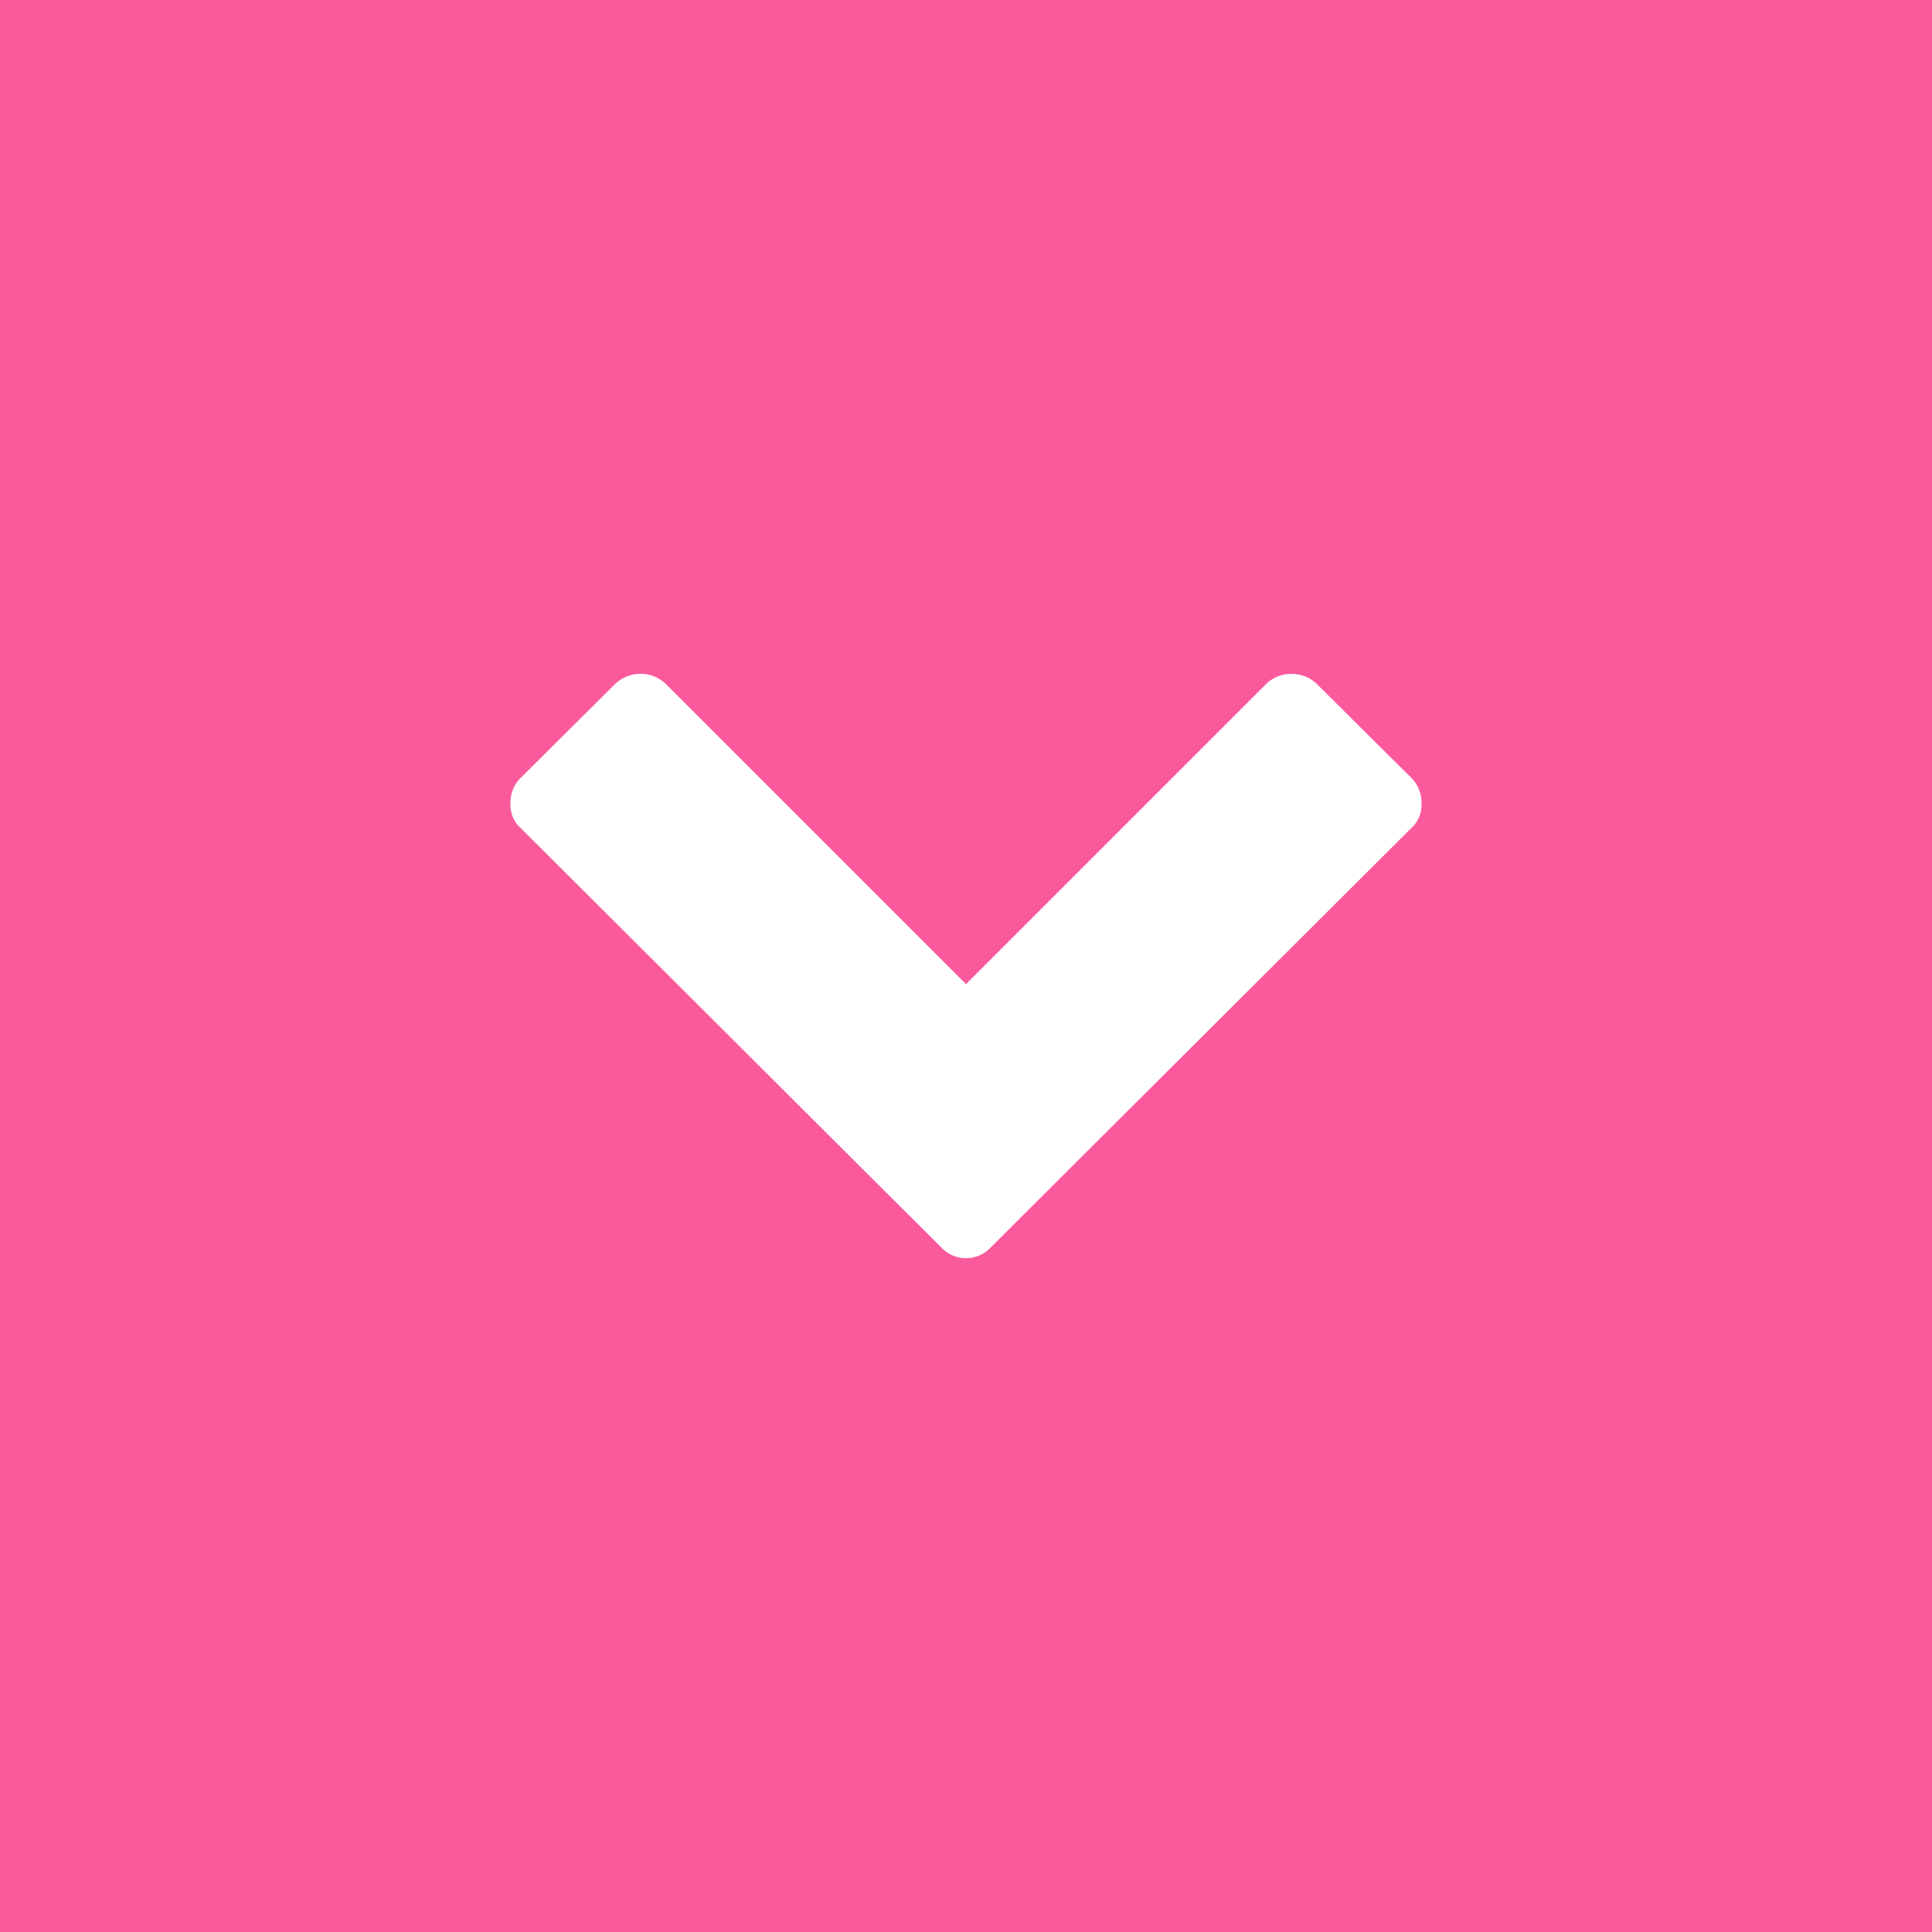 <svg xmlns="http://www.w3.org/2000/svg" width="33" height="33" viewBox="0 0 33 33">
  <defs>
    <style>
      .cls-1 {
        fill: #fa5a9b;
      }

      .cls-2 {
        fill: #fff;
      }
    </style>
  </defs>
  <g id="レイヤー_2" data-name="レイヤー 2">
    <g id="layout">
      <g>
        <rect class="cls-1" width="33" height="33"/>
        <path class="cls-2" d="M24.1,13.28l-1.61-1.6a.63.63,0,0,0-.43-.17.61.61,0,0,0-.43.17L16.5,16.81l-5.13-5.13a.61.61,0,0,0-.43-.17.63.63,0,0,0-.43.17L8.9,13.28a.59.59,0,0,0-.18.44.53.53,0,0,0,.18.43l7.17,7.15a.58.58,0,0,0,.86,0l7.17-7.15a.53.53,0,0,0,.18-.43A.59.59,0,0,0,24.1,13.28Z"/>
      </g>
    </g>
  </g>
</svg>
